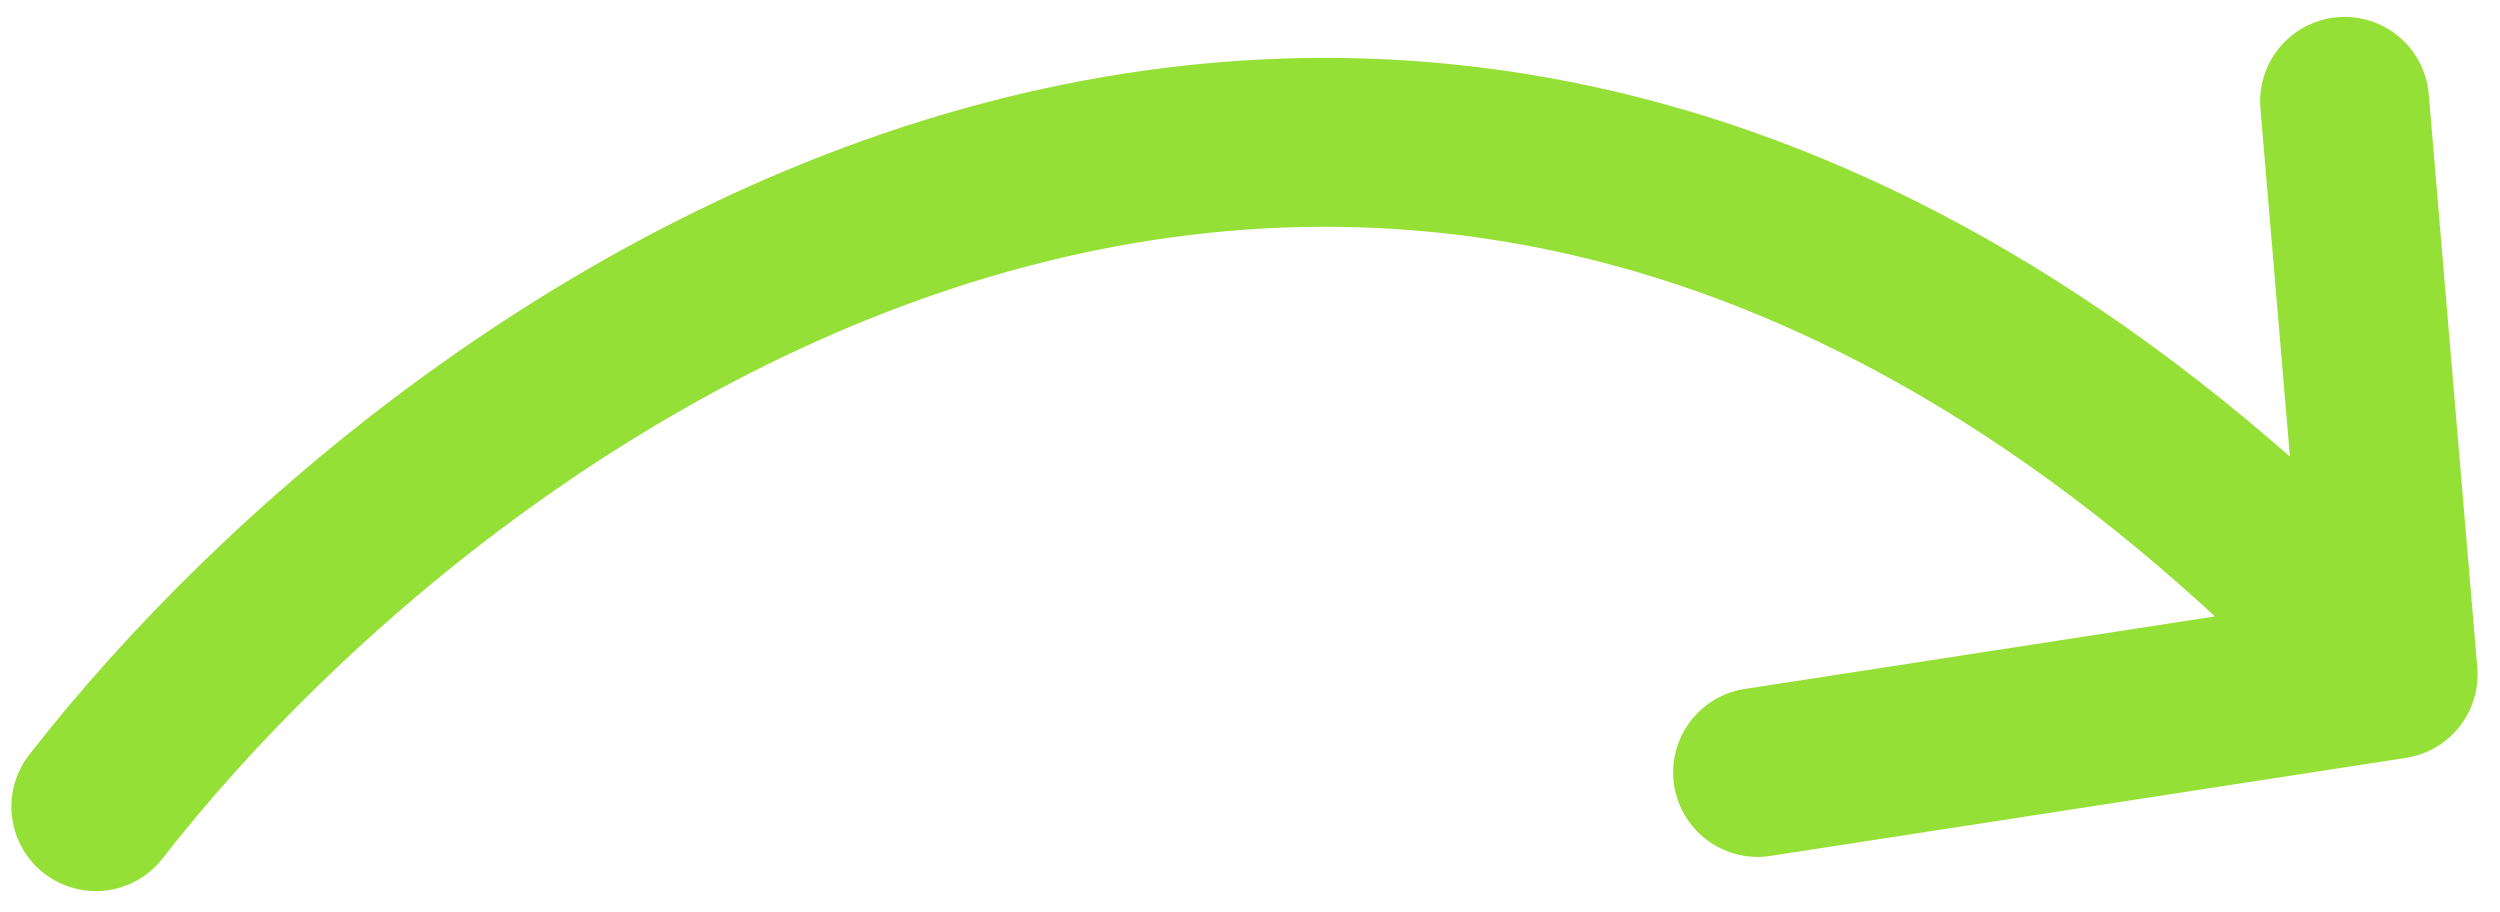 <svg width="74" height="27" viewBox="0 0 74 27" fill="none" xmlns="http://www.w3.org/2000/svg">
<path d="M2.837 23.877C13.681 9.951 42.464 -10.33 70.836 19.962M70.836 19.962L52.025 22.864M70.836 19.962L69.4 3" stroke="#94E036" stroke-width="5" stroke-linecap="round"/>
</svg>
